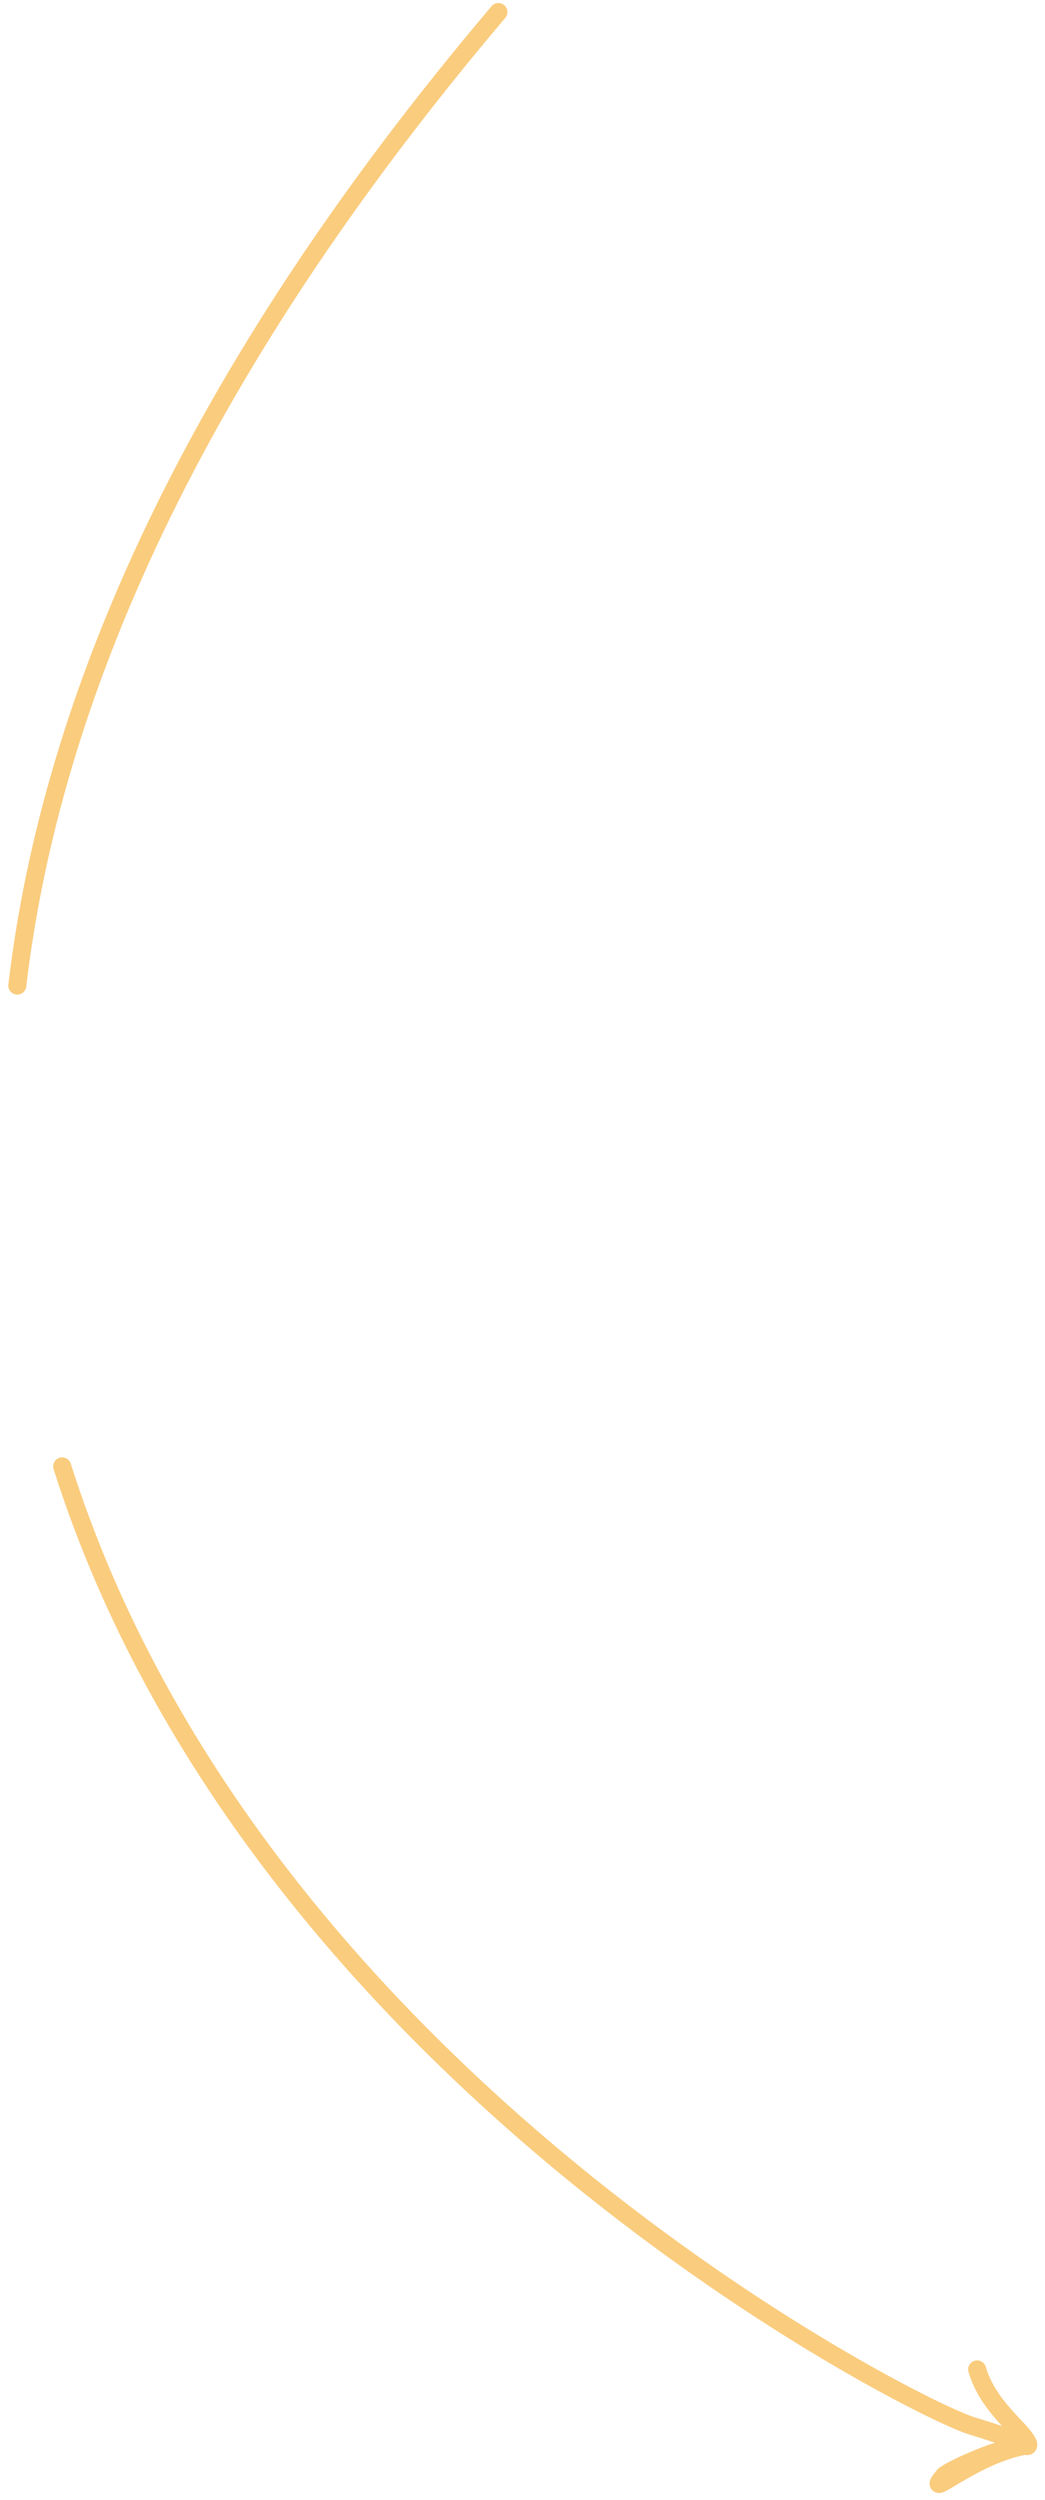 <svg width="87" height="208" viewBox="0 0 87 208" fill="none" xmlns="http://www.w3.org/2000/svg">
<path d="M41.496 1.001C15.899 31.22 4.237 58.277 1.44 82.002M81.35 197.134C81.956 199.178 83.254 200.573 84.552 201.969C84.836 202.231 86.188 203.731 85.325 203.489C80.991 204.262 76.842 208.151 78.519 206.057C78.665 205.658 83.567 203.415 85.415 203.447C85.683 203.318 81.355 201.961 80.938 201.84C76.382 200.522 21.317 172.909 5.176 122.002" stroke="#FACC7D" stroke-width="1.5" stroke-linecap="round"/>
</svg>
